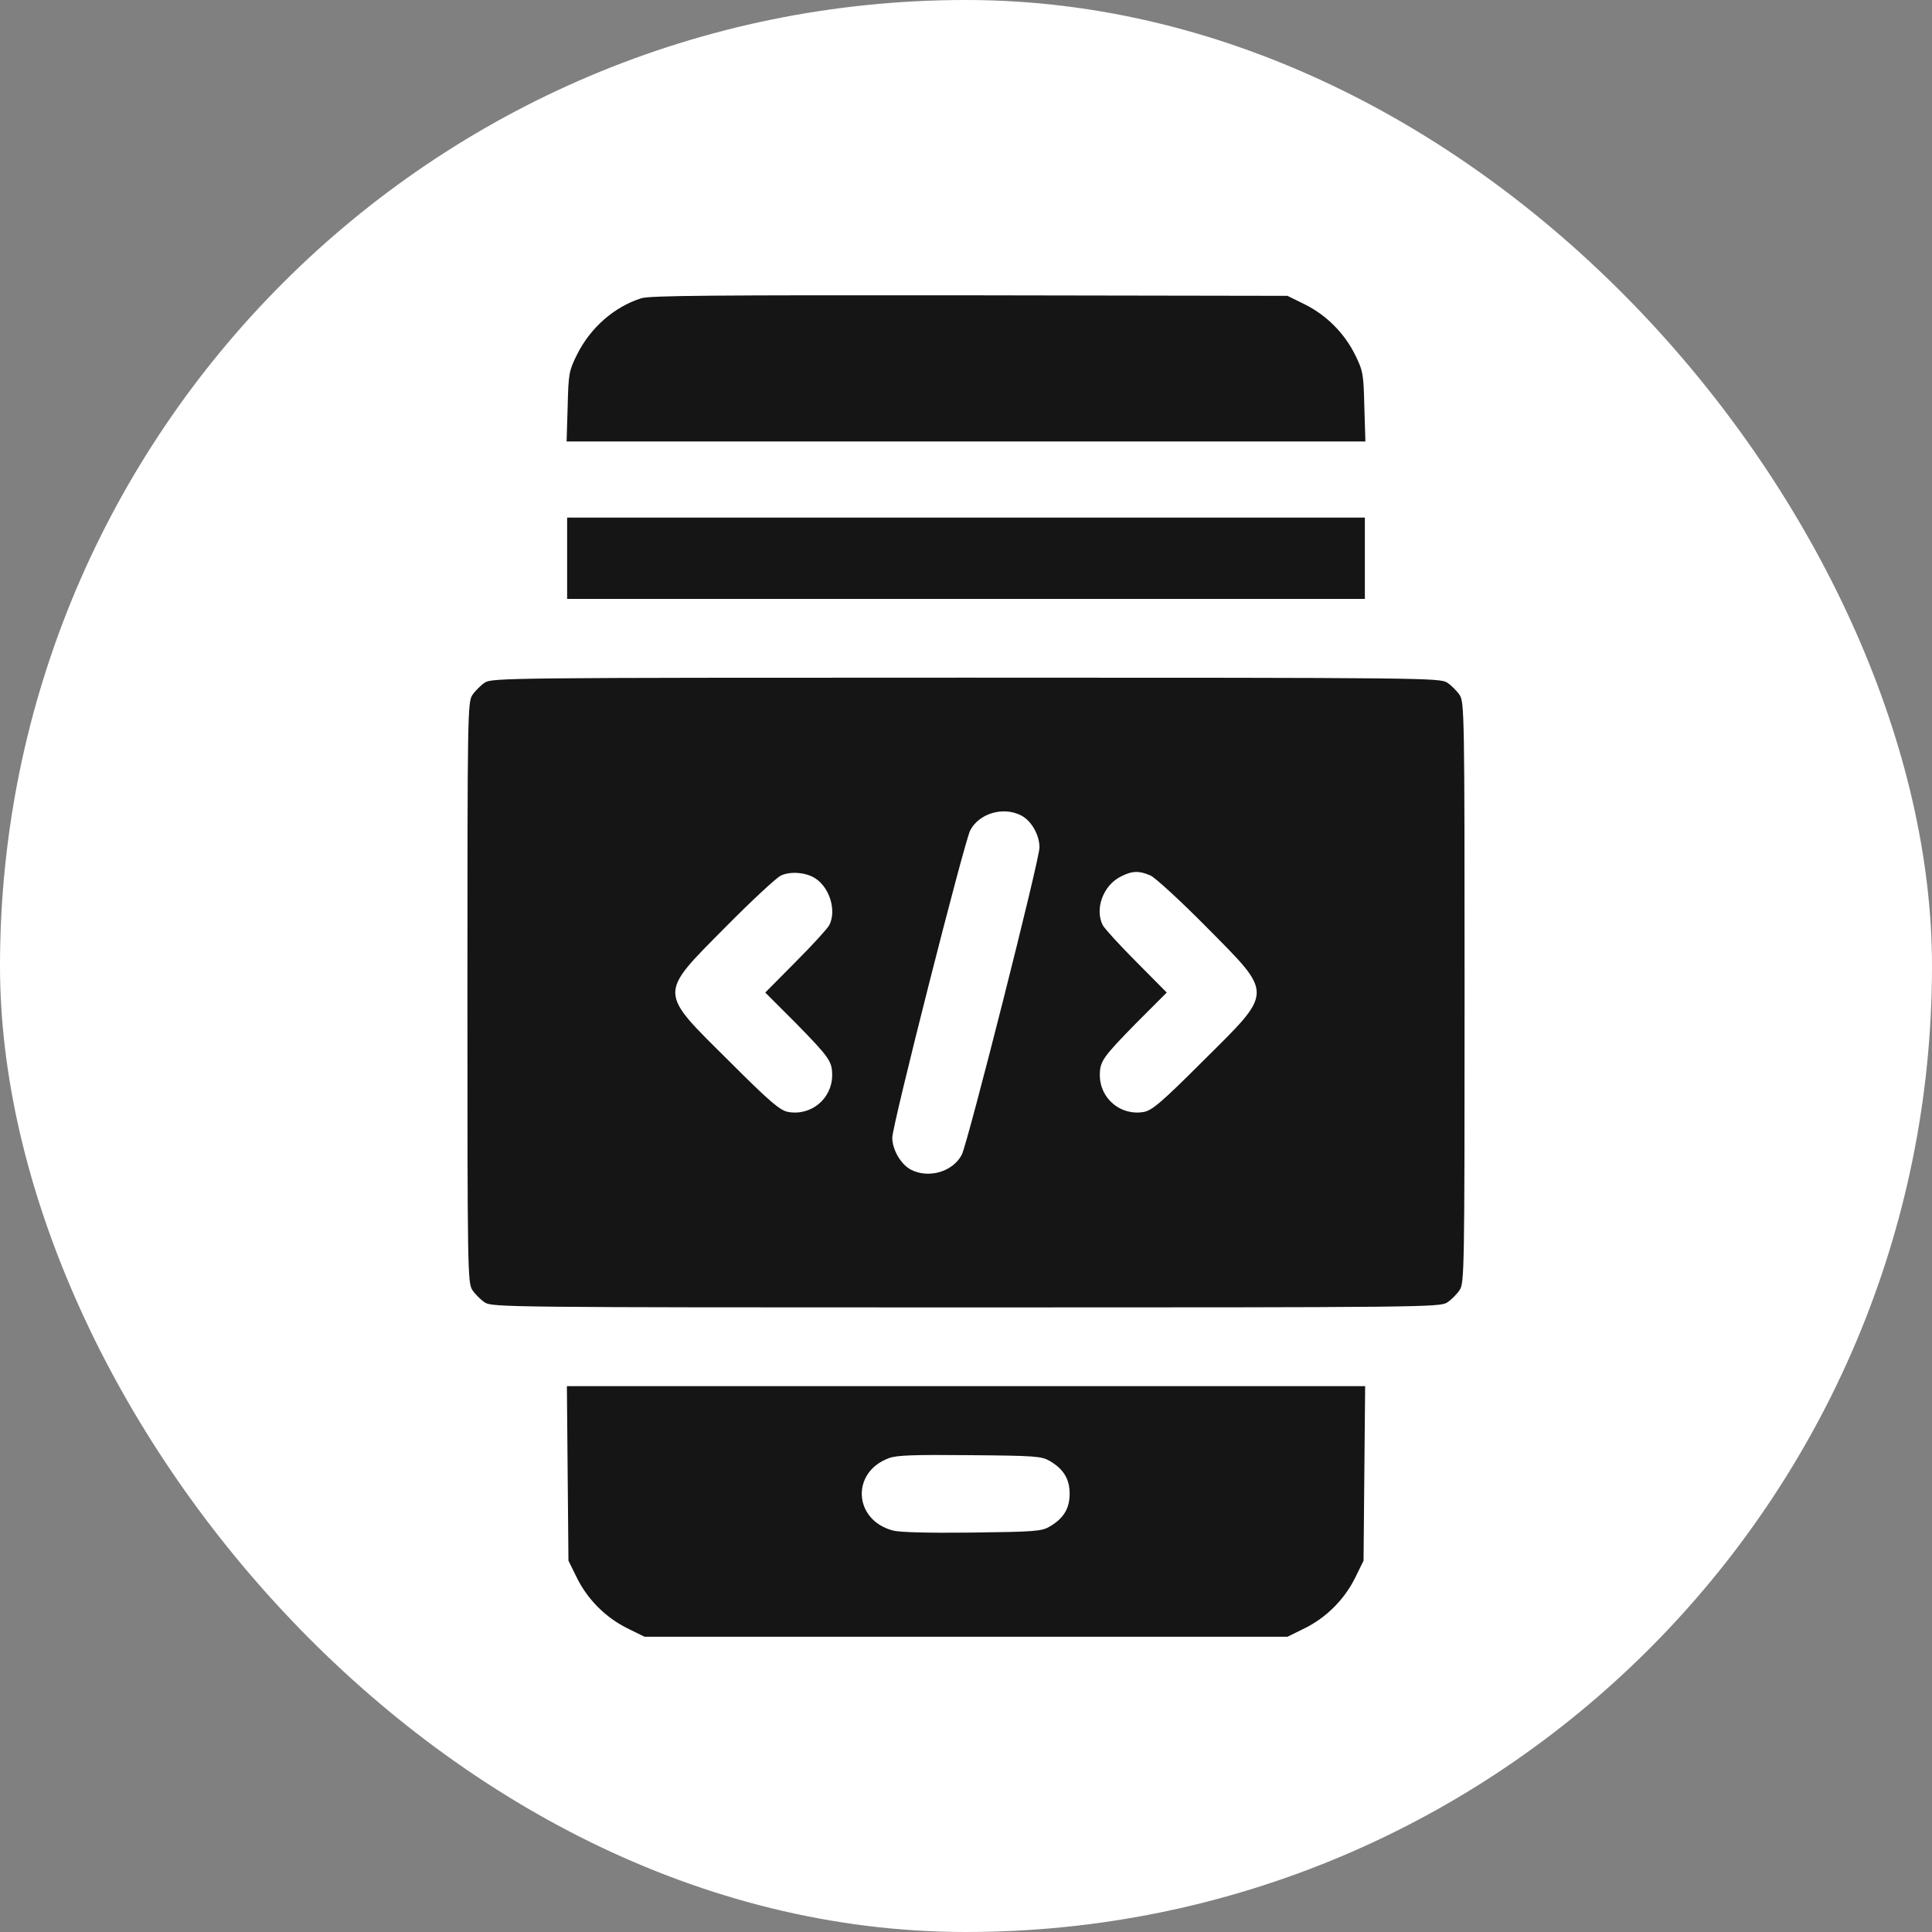<svg xmlns="http://www.w3.org/2000/svg" width="62" height="62" viewBox="0 0 62 62" fill="none"><rect x="0" y="0" width="62" height="62" fill="#808080" stroke="none"/><rect width="62" height="62" rx="31" fill="white"></rect><path d="M20.583 9.57C19.707 9.847 18.941 10.521 18.512 11.389C18.259 11.902 18.242 11.995 18.217 13.047L18.183 14.168H31H43.817L43.783 13.047C43.758 11.995 43.741 11.902 43.488 11.389C43.143 10.69 42.562 10.108 41.863 9.763L41.316 9.494L31.126 9.477C22.865 9.469 20.869 9.485 20.583 9.57Z" fill="#151515"></path><path d="M18.2 17.915V19.22H31H43.8V17.915V16.61H31H18.2V17.915Z" fill="#151515"></path><path d="M15.556 21.907C15.43 21.991 15.244 22.176 15.16 22.302C15.008 22.538 15 22.875 15 31.852C15 40.829 15.008 41.166 15.16 41.401C15.244 41.528 15.43 41.713 15.556 41.797C15.792 41.949 16.255 41.957 31 41.957C45.745 41.957 46.208 41.949 46.444 41.797C46.571 41.713 46.756 41.528 46.84 41.401C46.992 41.166 47 40.829 47 31.852C47 22.875 46.992 22.538 46.84 22.302C46.756 22.176 46.571 21.991 46.444 21.907C46.208 21.755 45.745 21.747 31 21.747C16.255 21.747 15.792 21.755 15.556 21.907ZM32.768 26.168C33.097 26.336 33.358 26.791 33.358 27.195C33.358 27.599 31.059 36.669 30.865 37.056C30.579 37.603 29.804 37.831 29.232 37.536C28.912 37.368 28.634 36.896 28.634 36.509C28.634 36.113 30.941 27.035 31.135 26.648C31.421 26.1 32.196 25.873 32.768 26.168ZM26.166 28.189C26.63 28.492 26.848 29.224 26.613 29.688C26.562 29.789 26.082 30.319 25.543 30.858L24.558 31.852L25.543 32.837C26.613 33.932 26.705 34.058 26.705 34.504C26.705 35.254 26.032 35.818 25.291 35.683C25.029 35.633 24.718 35.372 23.404 34.058C21.114 31.784 21.114 31.944 23.278 29.755C24.12 28.904 24.928 28.155 25.063 28.096C25.366 27.953 25.872 27.995 26.166 28.189ZM36.92 28.096C37.072 28.163 37.88 28.904 38.722 29.755C40.886 31.944 40.886 31.784 38.596 34.058C37.282 35.372 36.971 35.633 36.709 35.683C35.968 35.818 35.295 35.254 35.295 34.504C35.295 34.058 35.387 33.932 36.457 32.837L37.442 31.852L36.457 30.858C35.918 30.319 35.438 29.789 35.387 29.688C35.126 29.166 35.404 28.408 35.968 28.13C36.322 27.944 36.558 27.936 36.92 28.096Z" fill="#151515"></path><path d="M18.217 47.288L18.242 50.083L18.512 50.631C18.857 51.33 19.438 51.911 20.137 52.256L20.684 52.525H31H41.316L41.863 52.256C42.562 51.911 43.143 51.33 43.489 50.631L43.758 50.083L43.783 47.288L43.809 44.483H31H18.192L18.217 47.288ZM33.686 46.883C34.133 47.144 34.326 47.464 34.326 47.936C34.326 48.407 34.133 48.727 33.686 48.989C33.425 49.14 33.223 49.157 31.194 49.182C29.787 49.199 28.869 49.174 28.651 49.115C27.387 48.778 27.303 47.237 28.533 46.791C28.785 46.698 29.349 46.681 31.126 46.698C33.232 46.715 33.425 46.732 33.686 46.883Z" fill="#151515"></path></svg>